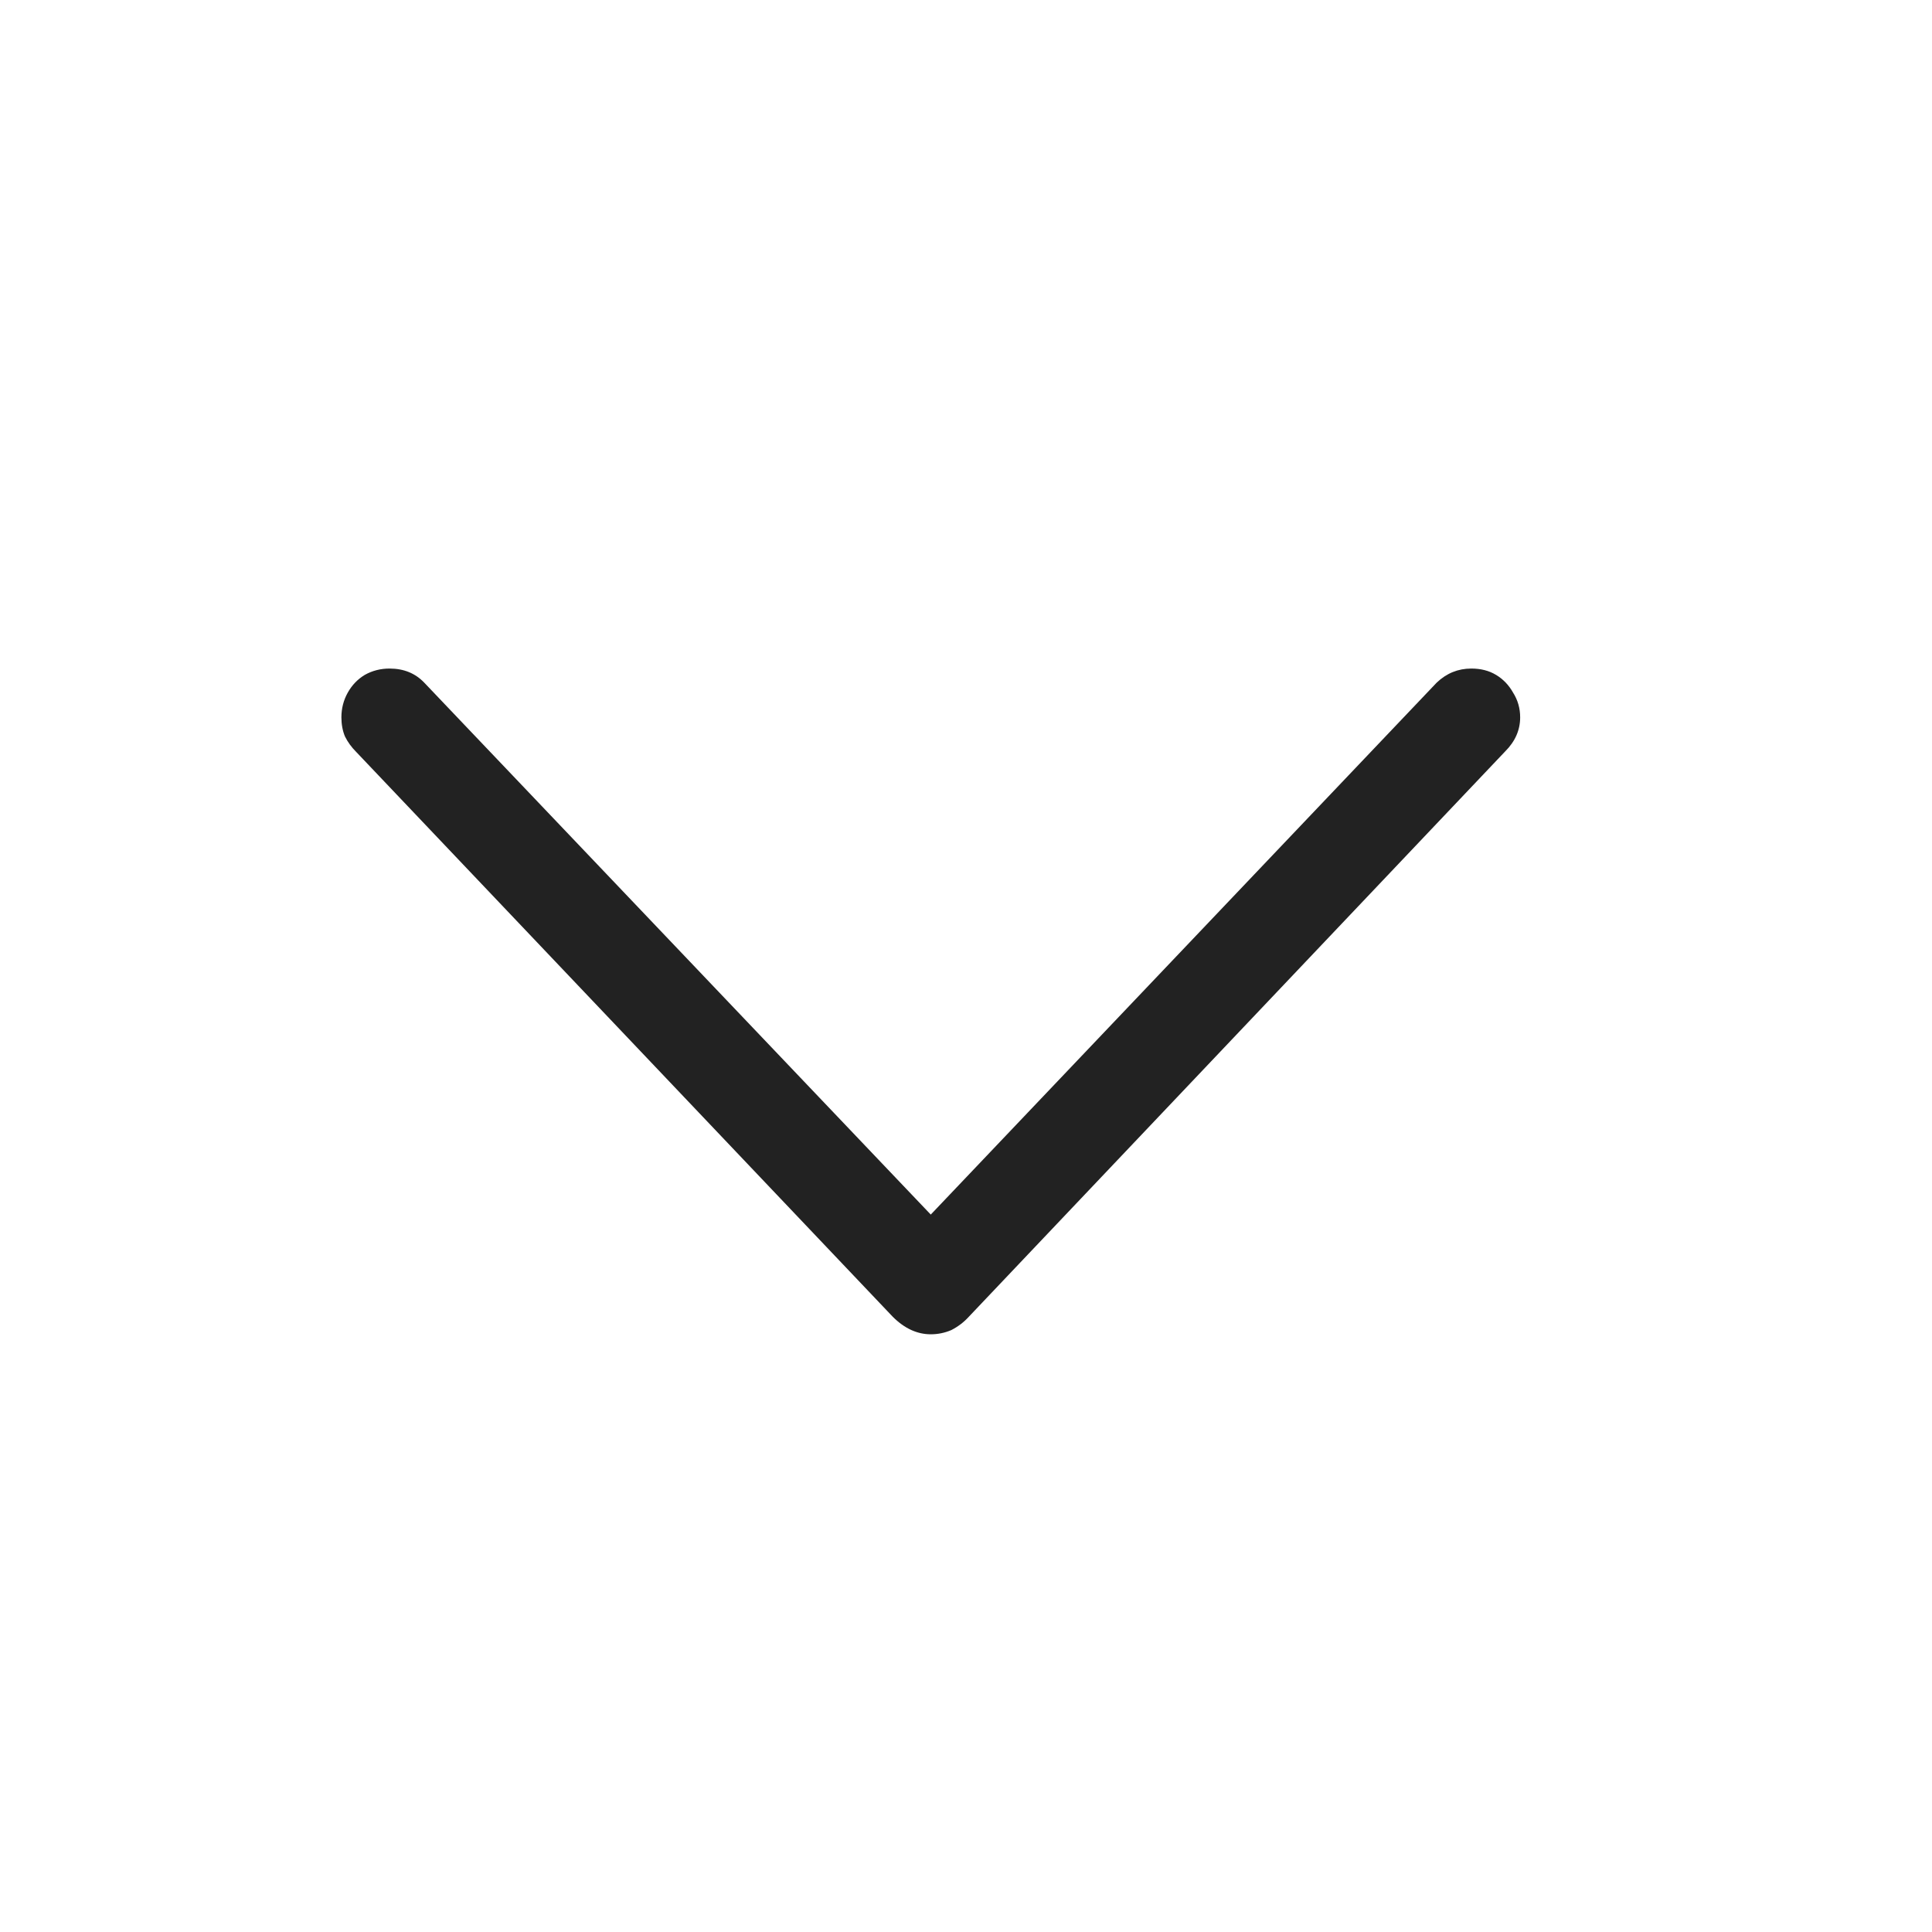 <svg width="24" height="24" viewBox="0 0 24 24" fill="none" xmlns="http://www.w3.org/2000/svg">
<path d="M11.562 16.575C11.393 16.575 11.234 16.502 11.088 16.355L4.426 9.342C4.367 9.283 4.32 9.219 4.285 9.148C4.256 9.078 4.241 8.999 4.241 8.911C4.241 8.8 4.268 8.697 4.32 8.604C4.373 8.51 4.443 8.437 4.531 8.384C4.625 8.331 4.728 8.305 4.839 8.305C5.015 8.305 5.158 8.363 5.27 8.48L11.949 15.494H11.176L17.847 8.48C17.97 8.363 18.113 8.305 18.277 8.305C18.395 8.305 18.497 8.331 18.585 8.384C18.673 8.437 18.743 8.51 18.796 8.604C18.855 8.697 18.884 8.8 18.884 8.911C18.884 9.069 18.822 9.21 18.699 9.333L12.037 16.355C11.973 16.426 11.899 16.481 11.817 16.523C11.735 16.558 11.65 16.575 11.562 16.575Z" fill="#222222"/>
</svg>
